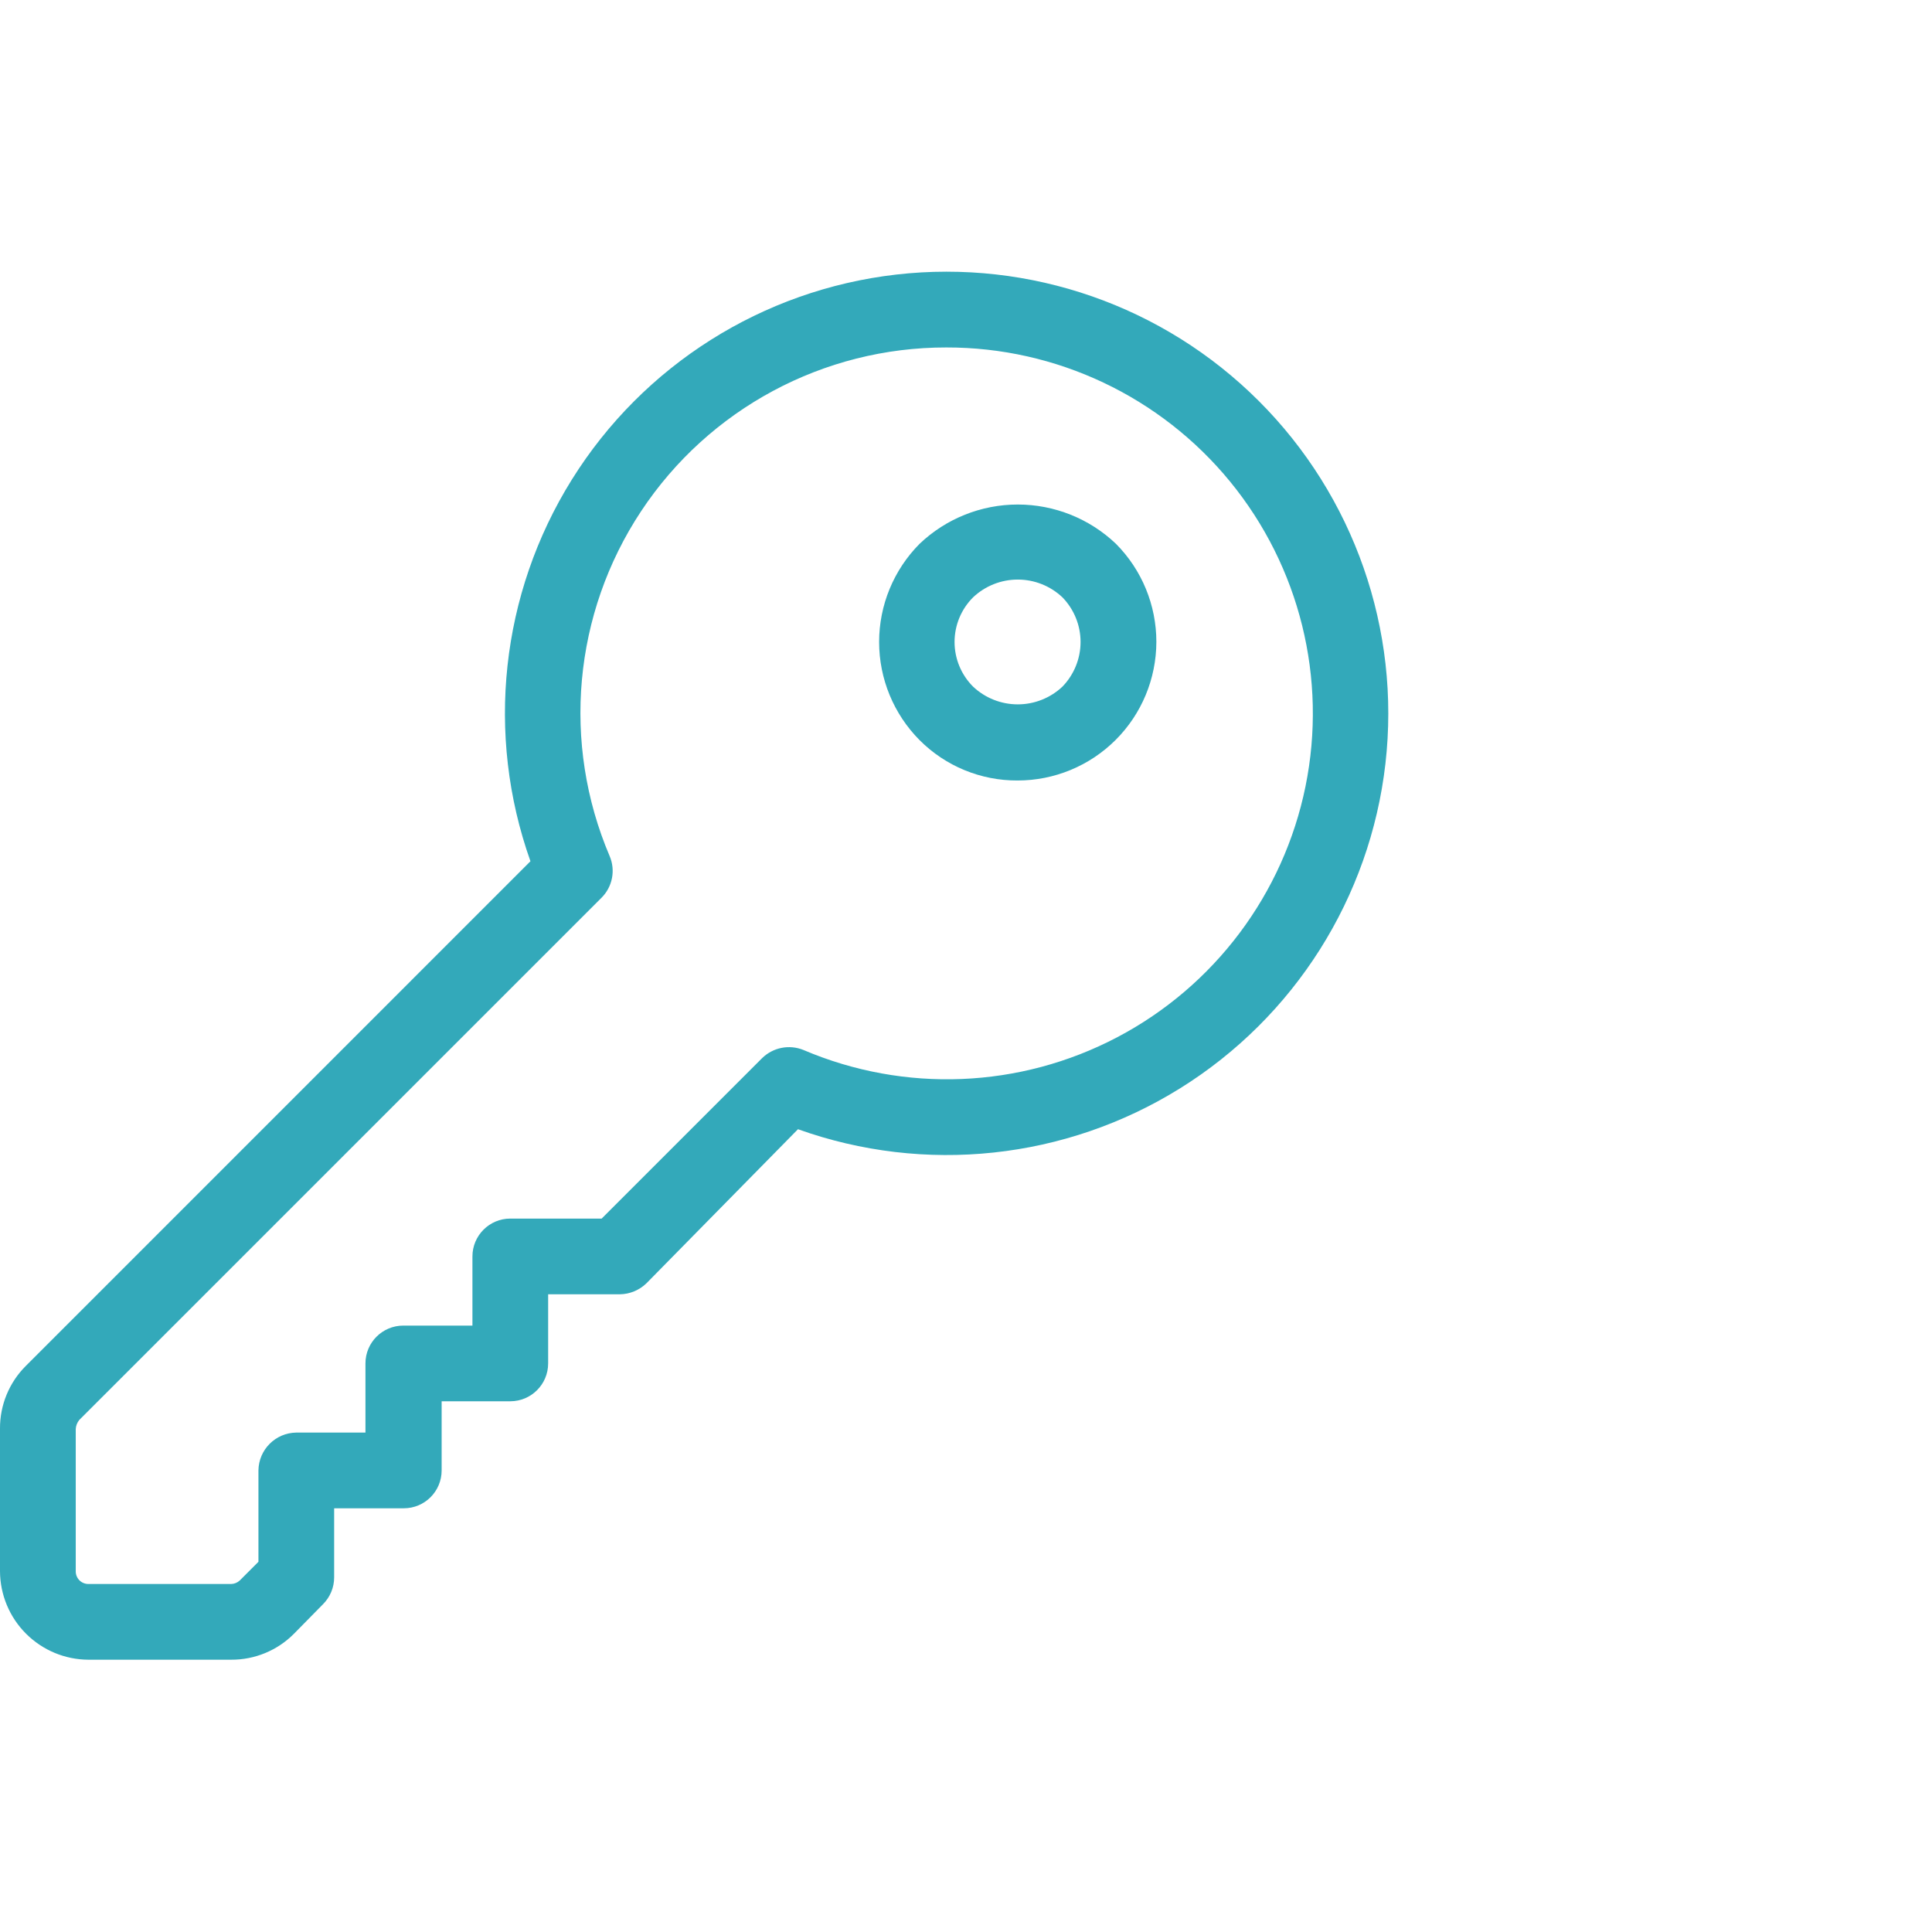 <svg width="64" height="64" viewBox="0 0 64 64" fill="none" xmlns="http://www.w3.org/2000/svg">
<path d="M7.657 54.98H2.926C2.151 54.976 1.41 54.666 0.862 54.118C0.314 53.571 0.005 52.829 4.06284e-05 52.054V47.323C-0.004 46.546 0.303 45.799 0.853 45.25L17.572 28.53C16.078 24.328 16.582 19.674 18.942 15.889C21.302 12.104 25.26 9.603 29.691 9.095C34.123 8.588 38.543 10.129 41.698 13.282C44.857 16.437 46.402 20.863 45.894 25.298C45.386 29.734 42.88 33.695 39.089 36.054C35.298 38.413 30.637 38.911 26.434 37.407L21.418 42.507C21.181 42.739 20.863 42.871 20.532 42.875H18.158V45.166V45.165C18.158 45.858 17.596 46.419 16.904 46.419H14.63V48.71C14.63 49.403 14.069 49.964 13.376 49.964H11.069V52.255C11.069 52.587 10.936 52.905 10.701 53.141L9.731 54.127C9.182 54.677 8.435 54.984 7.658 54.98L7.657 54.98ZM31.349 11.51C27.281 11.505 23.482 13.543 21.237 16.935C18.992 20.328 18.602 24.621 20.197 28.363C20.395 28.832 20.289 29.374 19.93 29.735L2.626 47.038C2.556 47.124 2.515 47.229 2.509 47.339V52.054C2.509 52.165 2.553 52.271 2.631 52.35C2.71 52.428 2.816 52.472 2.927 52.472H7.658C7.764 52.469 7.865 52.427 7.943 52.355L8.561 51.736V48.71C8.57 48.021 9.126 47.465 9.815 47.456H12.106V45.166C12.106 44.473 12.667 43.912 13.36 43.912H15.65V41.621C15.65 40.929 16.212 40.367 16.904 40.367H19.931L25.247 35.051V35.051C25.61 34.696 26.149 34.591 26.618 34.783C29.968 36.211 33.783 36.056 37.006 34.362C40.23 32.668 42.521 29.615 43.247 26.047C43.972 22.478 43.055 18.772 40.749 15.954C38.442 13.136 34.991 11.504 31.349 11.51L31.349 11.51ZM33.706 25.855C32.49 25.861 31.322 25.38 30.463 24.518C29.604 23.654 29.122 22.485 29.122 21.266C29.122 20.048 29.604 18.879 30.463 18.014C31.34 17.179 32.504 16.713 33.715 16.713C34.926 16.713 36.09 17.179 36.967 18.014C37.826 18.878 38.307 20.047 38.306 21.265C38.303 22.484 37.818 23.652 36.956 24.512C36.093 25.373 34.924 25.856 33.706 25.855ZM32.235 22.746C32.635 23.123 33.164 23.333 33.715 23.333C34.265 23.333 34.794 23.123 35.194 22.746C35.579 22.349 35.795 21.819 35.795 21.266C35.795 20.713 35.579 20.183 35.194 19.787C34.794 19.409 34.265 19.199 33.715 19.199C33.164 19.199 32.635 19.409 32.235 19.787C31.842 20.179 31.621 20.711 31.621 21.266C31.621 21.821 31.842 22.354 32.235 22.746Z" fill="#33A9BA"/>
</svg>
